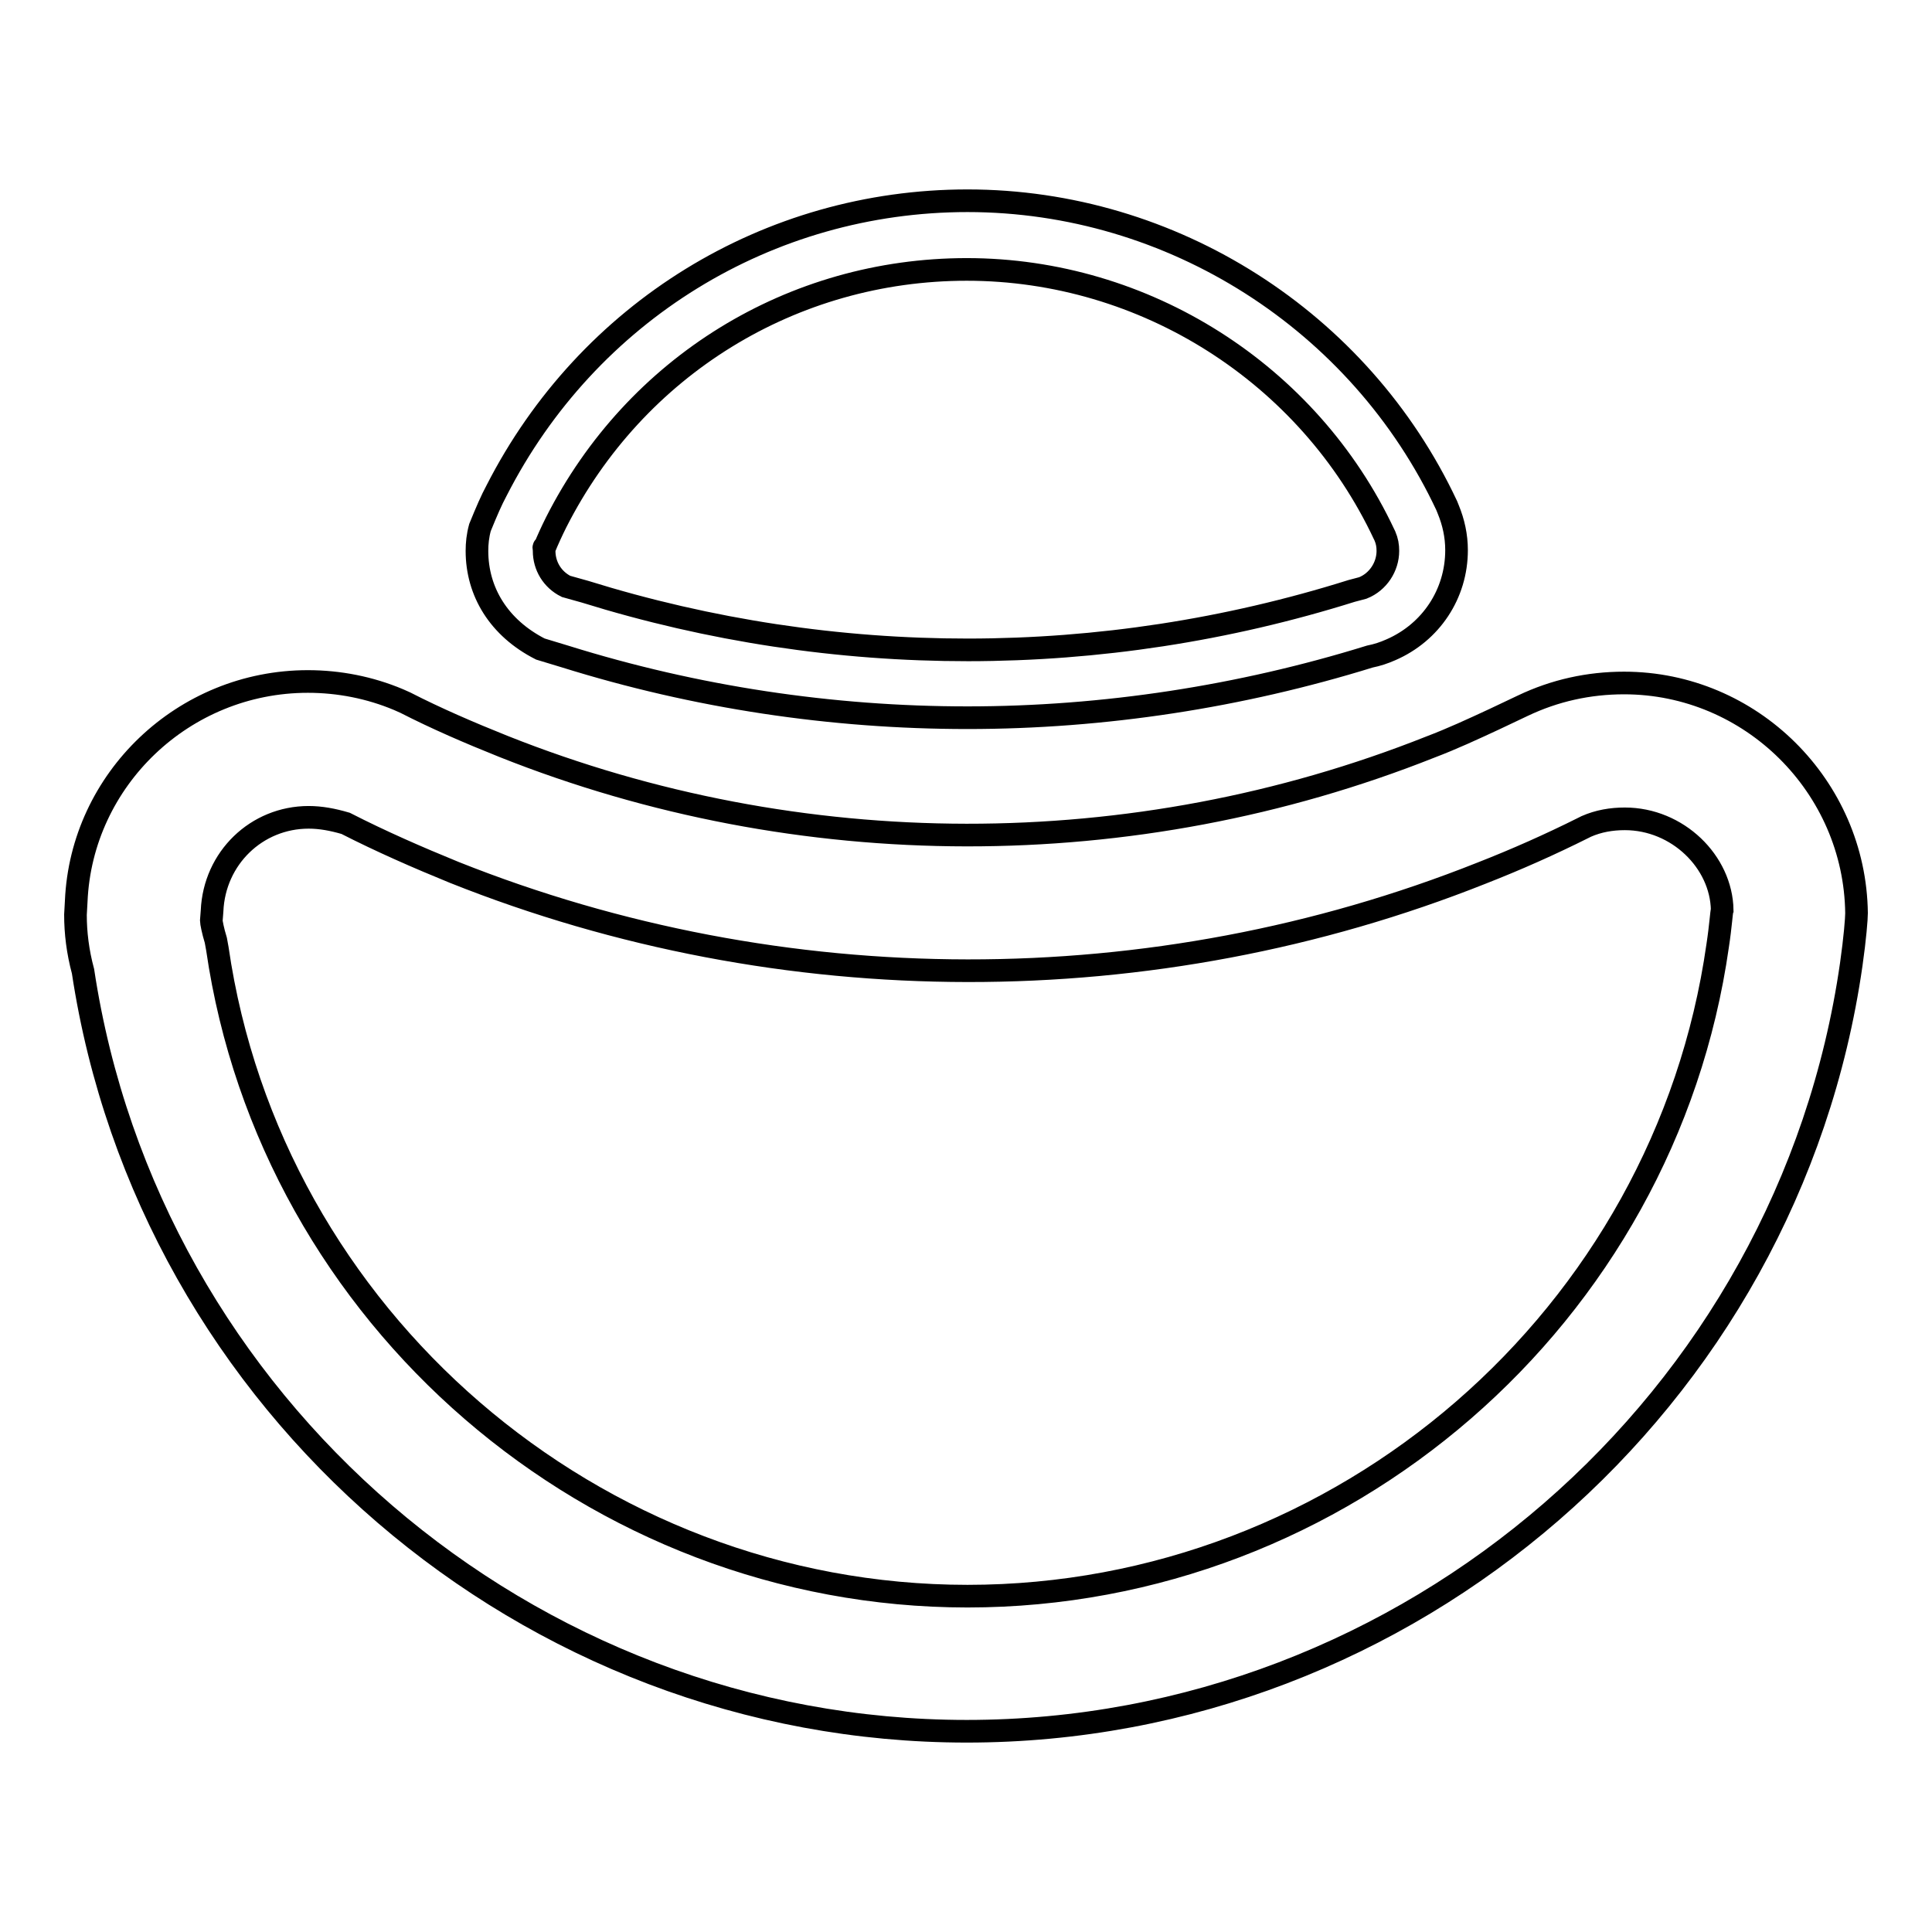 <?xml version="1.0" encoding="utf-8"?>
<!-- Svg Vector Icons : http://www.onlinewebfonts.com/icon -->
<!DOCTYPE svg PUBLIC "-//W3C//DTD SVG 1.1//EN" "http://www.w3.org/Graphics/SVG/1.1/DTD/svg11.dtd">
<svg version="1.1" xmlns="http://www.w3.org/2000/svg" xmlns:xlink="http://www.w3.org/1999/xlink" x="0px" y="0px" viewBox="0 0 256 256" enable-background="new 0 0 256 256" xml:space="preserve">
<g> <path stroke-width="3" fill-opacity="0" stroke="#000000"  d="M128.1,229.4c-58.2,0-108.4-43.2-117.1-100.7c-0.7-2.6-1-5.1-1-7.5l0.1-1.8c0.7-16.1,14.2-29.1,30.7-29.1 c4.1,0,8.2,0.8,12,2.4l0.9,0.4c4.1,2.1,8.5,4,13,5.8c39.2,15.6,83.5,15.7,122.8,0.1c2.9-1.1,5.7-2.4,8.5-3.7l3.8-1.8 c4.2-2,8.7-3,13.4-3c16.8,0,30.6,13.7,30.8,30.5c0,0.7-0.2,3.3-0.7,6.8C237,185.7,186.7,229.4,128.1,229.4z M40.9,108.3 c-6.9,0-12.5,5.4-12.8,12.4l-0.1,1.3c0,0.2,0.2,1.3,0.6,2.6l0.2,1.1c7.1,48.9,49.9,85.8,99.4,85.8c49.7,0,92.4-37,99.4-86.2 c0.4-2.6,0.5-4.5,0.6-4.7c-0.1-6.4-5.9-12.1-12.9-12.1c-1.8,0-3.5,0.3-5.1,1l-0.4,0.2c-4.4,2.2-8.9,4.2-13.5,6 c-43.5,17.3-92.7,17.2-136.1-0.1c-4.9-2-9.7-4.1-14.4-6.5C44.1,108.6,42.5,108.3,40.9,108.3z M128.2,95.1c-18,0-36-2.7-53.3-8.1 l-3.3-1c-5.5-2.8-8.4-7.6-8.4-13c0-1,0.1-2,0.4-3.1c0.9-2.2,1.5-3.6,2.2-4.9c12.1-23.7,36-38.4,62.4-38.4c27.1,0,52,15.9,63.5,40.4 l0.2,0.5c0.7,1.7,1.1,3.5,1.1,5.4c0,5.8-3.4,10.9-8.7,13.2c-0.9,0.4-1.8,0.7-2.8,0.9C164.4,92.3,146.3,95.1,128.2,95.1z M72.1,72.5 c0,0,0,0.3,0,0.5c0,2,1.1,3.8,2.9,4.7l2.5,0.7c33.1,10.3,68.5,10.3,101.6-0.1c0.8-0.2,1.1-0.3,1.5-0.4c2-0.8,3.3-2.8,3.3-4.9 c0-0.7-0.1-1.3-0.4-2l-0.1-0.2c-10-21.3-31.7-35.1-55.3-35.1c-23.1,0-43.9,12.8-54.4,33.5c-0.6,1.2-1.1,2.3-1.6,3.5 C72,72.5,72.1,72.5,72.1,72.5z"/></g>
</svg>